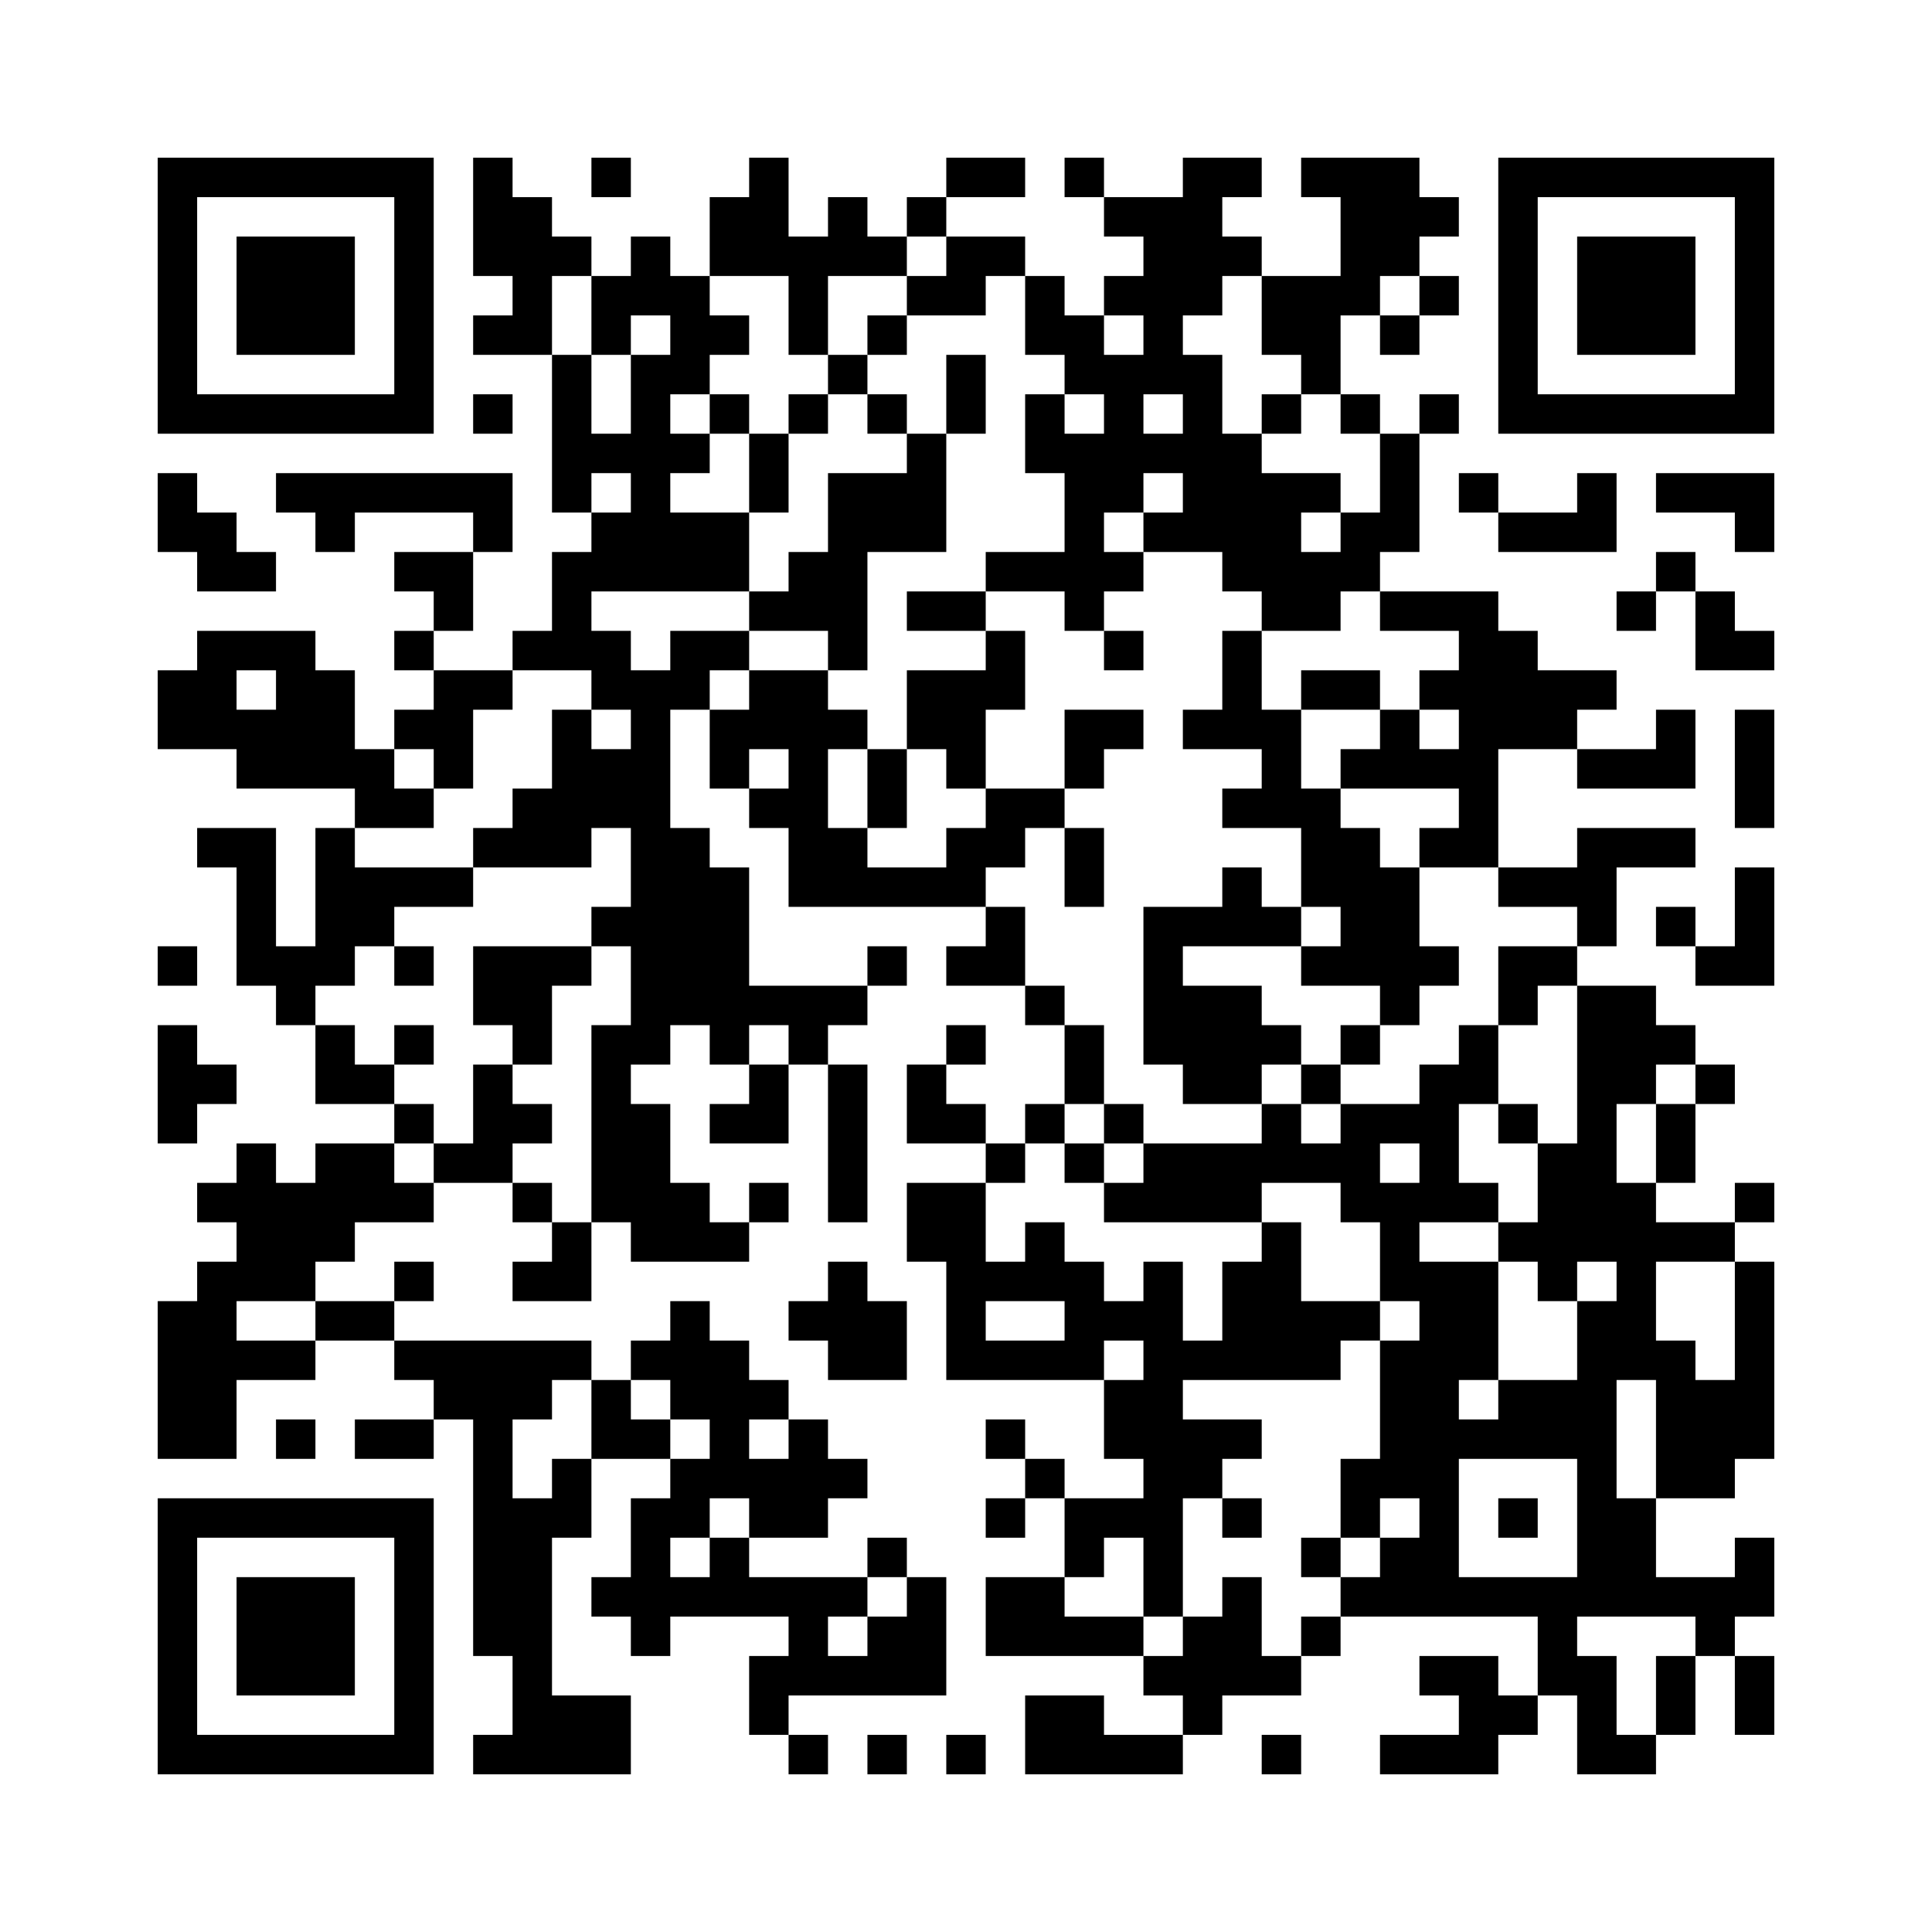 ﻿<?xml version="1.0" encoding="UTF-8"?>
<!DOCTYPE svg PUBLIC "-//W3C//DTD SVG 1.1//EN" "http://www.w3.org/Graphics/SVG/1.1/DTD/svg11.dtd">
<svg xmlns="http://www.w3.org/2000/svg" version="1.1" viewBox="0 0 49 49" stroke="none">
	<rect width="100%" height="100%" fill="#ffffff"/>
	<path d="M4,4h7v1h-7z M12,4h1v3h-1z M15,4h1v1h-1z M19,4h1v3h-1z M24,4h2v1h-2z M27,4h1v1h-1z M30,4h1v4h-1z M31,4h1v1h-1z M33,4h3v1h-3z M38,4h7v1h-7z M4,5h1v6h-1z M10,5h1v6h-1z M13,5h1v4h-1z M18,5h1v2h-1z M21,5h1v2h-1z M23,5h1v1h-1z M28,5h2v1h-2z M34,5h2v2h-2z M36,5h1v1h-1z M38,5h1v6h-1z M44,5h1v6h-1z M6,6h3v3h-3z M14,6h1v1h-1z M16,6h1v2h-1z M20,6h1v3h-1z M22,6h1v1h-1z M24,6h2v1h-2z M29,6h1v4h-1z M31,6h1v1h-1z M40,6h3v3h-3z M15,7h1v2h-1z M17,7h1v3h-1z M23,7h2v1h-2z M26,7h1v2h-1z M28,7h1v1h-1z M32,7h2v2h-2z M34,7h1v1h-1z M36,7h1v1h-1z M12,8h1v1h-1z M18,8h1v1h-1z M22,8h1v1h-1z M27,8h1v2h-1z M35,8h1v1h-1z M14,9h1v4h-1z M16,9h1v6h-1z M21,9h1v1h-1z M24,9h1v2h-1z M28,9h1v4h-1z M30,9h1v5h-1z M33,9h1v1h-1z M5,10h5v1h-5z M12,10h1v1h-1z M18,10h1v1h-1z M20,10h1v1h-1z M22,10h1v1h-1z M26,10h1v2h-1z M32,10h1v1h-1z M34,10h1v1h-1z M36,10h1v1h-1z M39,10h5v1h-5z M15,11h1v1h-1z M17,11h1v1h-1z M19,11h1v2h-1z M23,11h1v3h-1z M27,11h1v5h-1z M29,11h1v1h-1z M31,11h1v4h-1z M35,11h1v3h-1z M4,12h1v2h-1z M7,12h6v1h-6z M21,12h1v5h-1z M22,12h1v2h-1z M32,12h1v4h-1z M33,12h1v1h-1z M37,12h1v1h-1z M40,12h1v2h-1z M42,12h3v1h-3z M5,13h1v2h-1z M8,13h1v1h-1z M12,13h1v1h-1z M15,13h1v2h-1z M17,13h2v2h-2z M29,13h1v1h-1z M34,13h1v2h-1z M38,13h2v1h-2z M44,13h1v1h-1z M6,14h1v1h-1z M10,14h2v1h-2z M14,14h1v3h-1z M20,14h1v2h-1z M25,14h2v1h-2z M28,14h1v1h-1z M33,14h1v2h-1z M42,14h1v1h-1z M11,15h1v1h-1z M19,15h1v1h-1z M23,15h2v1h-2z M35,15h3v1h-3z M41,15h1v1h-1z M43,15h1v2h-1z M5,16h3v1h-3z M10,16h1v1h-1z M13,16h1v1h-1z M15,16h1v2h-1z M17,16h2v1h-2z M25,16h1v2h-1z M28,16h1v1h-1z M31,16h1v3h-1z M37,16h2v3h-2z M44,16h1v1h-1z M4,17h2v2h-2z M7,17h2v3h-2z M11,17h1v3h-1z M12,17h1v1h-1z M16,17h1v10h-1z M17,17h1v1h-1z M19,17h2v2h-2z M23,17h2v2h-2z M33,17h2v1h-2z M36,17h1v1h-1z M39,17h2v1h-2z M6,18h1v2h-1z M10,18h1v1h-1z M14,18h1v4h-1z M18,18h1v2h-1z M21,18h1v1h-1z M27,18h2v1h-2z M30,18h1v1h-1z M32,18h1v3h-1z M35,18h1v2h-1z M39,18h1v1h-1z M42,18h1v2h-1z M44,18h1v3h-1z M9,19h1v2h-1z M15,19h1v2h-1z M20,19h1v4h-1z M22,19h1v2h-1z M24,19h1v1h-1z M27,19h1v1h-1z M34,19h1v1h-1z M36,19h2v1h-2z M40,19h2v1h-2z M10,20h1v1h-1z M13,20h1v2h-1z M19,20h1v1h-1z M25,20h2v1h-2z M31,20h1v1h-1z M33,20h1v3h-1z M37,20h1v2h-1z M5,21h2v1h-2z M8,21h1v4h-1z M12,21h1v1h-1z M17,21h1v5h-1z M21,21h1v2h-1z M24,21h2v1h-2z M27,21h1v2h-1z M34,21h1v4h-1z M36,21h1v1h-1z M40,21h3v1h-3z M6,22h1v3h-1z M9,22h3v1h-3z M18,22h1v5h-1z M22,22h3v1h-3z M31,22h1v2h-1z M35,22h1v4h-1z M38,22h3v1h-3z M44,22h1v3h-1z M9,23h1v1h-1z M15,23h1v1h-1z M25,23h1v2h-1z M29,23h1v4h-1z M30,23h1v1h-1z M32,23h1v1h-1z M40,23h1v1h-1z M42,23h1v1h-1z M4,24h1v1h-1z M7,24h1v2h-1z M10,24h1v1h-1z M12,24h2v2h-2z M14,24h1v1h-1z M22,24h1v1h-1z M24,24h1v1h-1z M33,24h1v1h-1z M36,24h1v1h-1z M38,24h2v1h-2z M43,24h1v1h-1z M19,25h3v1h-3z M26,25h1v1h-1z M30,25h2v3h-2z M38,25h1v1h-1z M40,25h1v7h-1z M41,25h1v3h-1z M4,26h1v3h-1z M8,26h1v2h-1z M10,26h1v1h-1z M13,26h1v1h-1z M15,26h1v5h-1z M20,26h1v1h-1z M24,26h1v1h-1z M27,26h1v2h-1z M32,26h1v1h-1z M34,26h1v1h-1z M37,26h1v2h-1z M42,26h1v1h-1z M5,27h1v1h-1z M9,27h1v1h-1z M12,27h1v3h-1z M19,27h1v2h-1z M21,27h1v4h-1z M23,27h1v2h-1z M33,27h1v1h-1z M36,27h1v4h-1z M43,27h1v1h-1z M10,28h1v1h-1z M13,28h1v1h-1z M16,28h1v4h-1z M18,28h1v1h-1z M24,28h1v1h-1z M26,28h1v1h-1z M28,28h1v1h-1z M32,28h1v2h-1z M34,28h1v3h-1z M35,28h1v1h-1z M38,28h1v1h-1z M42,28h1v2h-1z M6,29h1v4h-1z M8,29h2v2h-2z M11,29h1v1h-1z M25,29h1v1h-1z M27,29h1v1h-1z M29,29h3v2h-3z M33,29h1v1h-1z M39,29h1v4h-1z M5,30h1v1h-1z M7,30h1v3h-1z M10,30h1v1h-1z M13,30h1v1h-1z M17,30h1v2h-1z M19,30h1v1h-1z M23,30h2v2h-2z M28,30h1v1h-1z M35,30h1v3h-1z M37,30h1v1h-1z M41,30h1v5h-1z M44,30h1v1h-1z M8,31h1v1h-1z M14,31h1v2h-1z M18,31h1v1h-1z M26,31h1v2h-1z M32,31h1v4h-1z M38,31h1v1h-1z M42,31h2v1h-2z M5,32h1v5h-1z M10,32h1v1h-1z M13,32h1v1h-1z M21,32h1v3h-1z M24,32h1v3h-1z M25,32h1v1h-1z M27,32h1v3h-1z M29,32h1v9h-1z M31,32h1v3h-1z M36,32h1v9h-1z M37,32h1v3h-1z M44,32h1v5h-1z M4,33h1v4h-1z M8,33h2v1h-2z M17,33h1v3h-1z M20,33h1v1h-1z M22,33h1v2h-1z M28,33h1v1h-1z M33,33h2v1h-2z M40,33h1v8h-1z M6,34h2v1h-2z M10,34h5v1h-5z M16,34h1v1h-1z M18,34h1v4h-1z M25,34h2v1h-2z M30,34h1v1h-1z M33,34h1v1h-1z M35,34h1v4h-1z M42,34h1v4h-1z M11,35h3v1h-3z M15,35h1v2h-1z M19,35h1v1h-1z M28,35h1v2h-1z M38,35h2v2h-2z M43,35h1v3h-1z M7,36h1v1h-1z M9,36h2v1h-2z M12,36h1v6h-1z M16,36h1v1h-1z M20,36h1v3h-1z M25,36h1v1h-1z M30,36h2v1h-2z M37,36h1v1h-1z M14,37h1v2h-1z M17,37h1v2h-1z M19,37h1v2h-1z M21,37h1v1h-1z M26,37h1v1h-1z M30,37h1v1h-1z M34,37h1v2h-1z M4,38h7v1h-7z M13,38h1v7h-1z M16,38h1v4h-1z M25,38h1v1h-1z M27,38h2v1h-2z M31,38h1v1h-1z M38,38h1v1h-1z M41,38h1v3h-1z M4,39h1v6h-1z M10,39h1v6h-1z M18,39h1v2h-1z M22,39h1v1h-1z M27,39h1v1h-1z M33,39h1v1h-1z M35,39h1v2h-1z M44,39h1v2h-1z M6,40h3v3h-3z M15,40h1v1h-1z M17,40h1v1h-1z M19,40h3v1h-3z M23,40h1v3h-1z M25,40h2v2h-2z M31,40h1v3h-1z M34,40h1v1h-1z M37,40h3v1h-3z M42,40h2v1h-2z M20,41h1v2h-1z M22,41h1v2h-1z M27,41h2v1h-2z M30,41h1v3h-1z M33,41h1v1h-1z M39,41h1v2h-1z M43,41h1v1h-1z M19,42h1v2h-1z M21,42h1v1h-1z M29,42h1v1h-1z M32,42h1v1h-1z M36,42h2v1h-2z M40,42h1v3h-1z M42,42h1v2h-1z M44,42h1v2h-1z M14,43h2v2h-2z M26,43h2v2h-2z M37,43h2v1h-2z M5,44h5v1h-5z M12,44h1v1h-1z M20,44h1v1h-1z M22,44h1v1h-1z M24,44h1v1h-1z M28,44h2v1h-2z M32,44h1v1h-1z M35,44h3v1h-3z M41,44h1v1h-1z" fill="#000000"/>
</svg>
